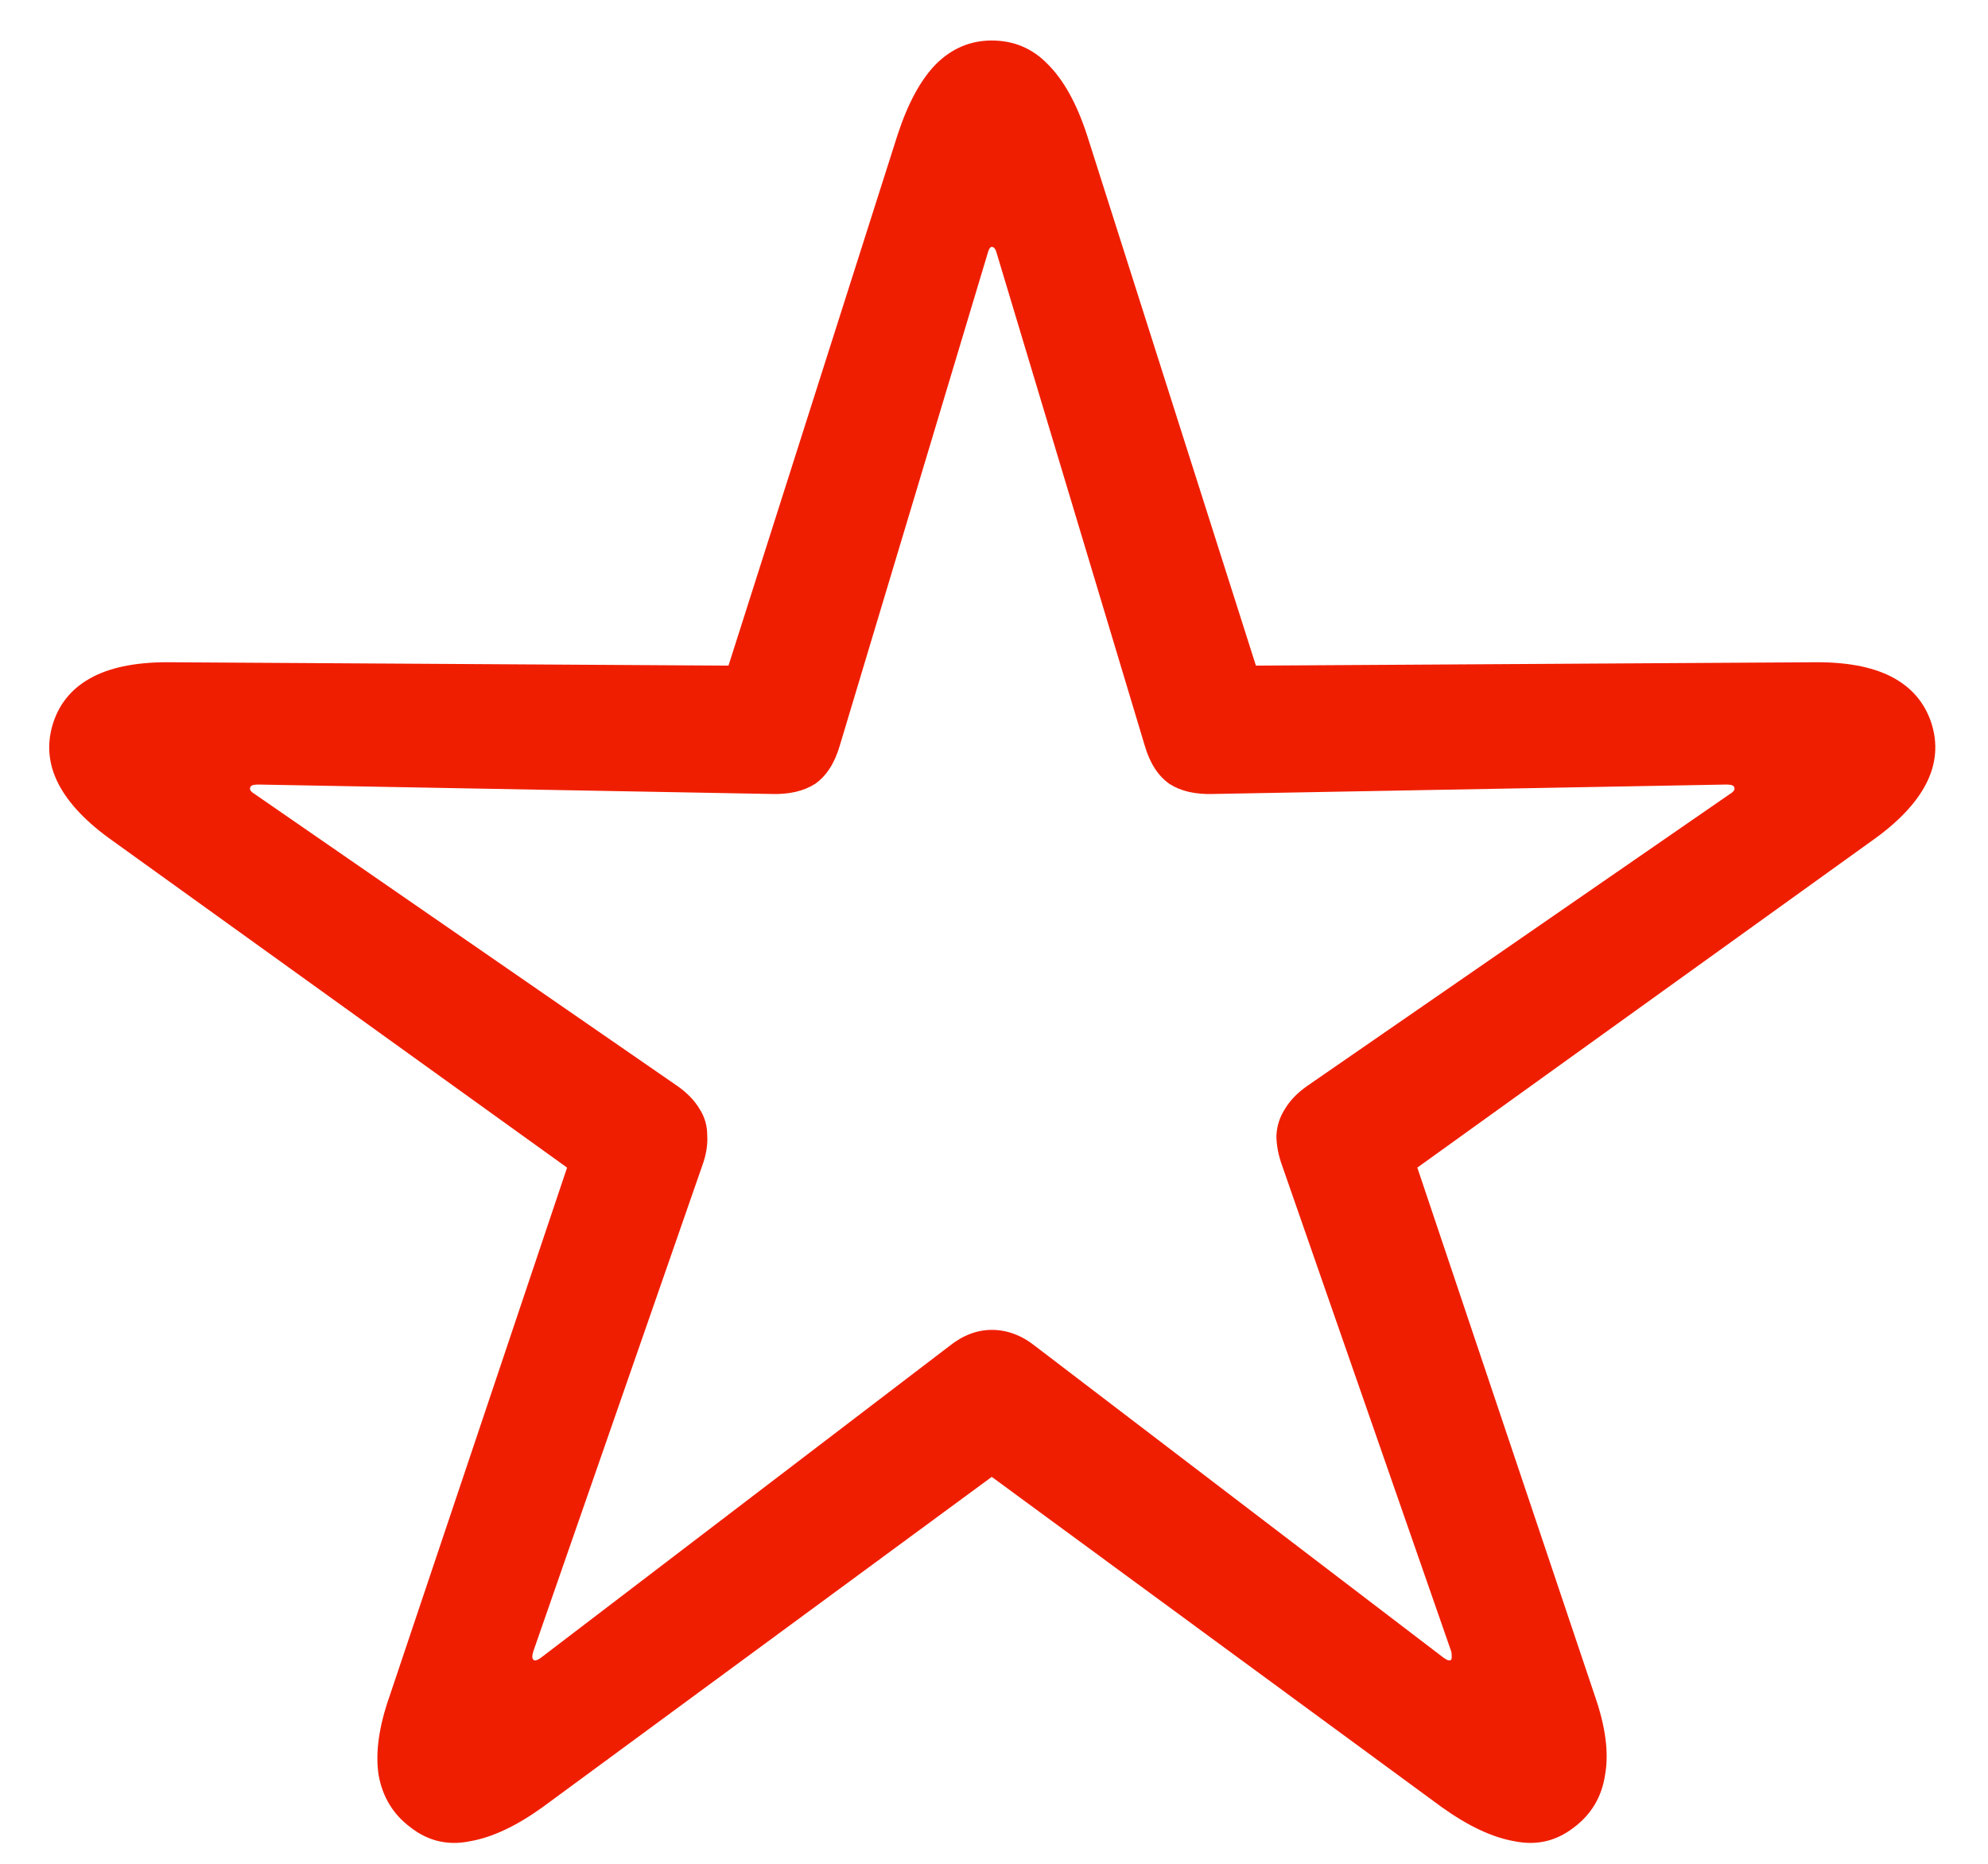 <svg width="16" height="15" viewBox="0 0 16 15" fill="none" xmlns="http://www.w3.org/2000/svg">
<path d="M3.307 14.709C3.165 14.604 3.079 14.463 3.047 14.285C3.02 14.107 3.049 13.896 3.136 13.649L4.564 9.397L0.914 6.772C0.7 6.622 0.552 6.467 0.47 6.308C0.388 6.148 0.374 5.984 0.429 5.815C0.483 5.651 0.59 5.528 0.75 5.446C0.91 5.364 1.121 5.326 1.386 5.33L5.863 5.357L7.224 1.085C7.306 0.834 7.408 0.645 7.531 0.518C7.659 0.39 7.809 0.326 7.982 0.326C8.16 0.326 8.311 0.39 8.434 0.518C8.561 0.645 8.666 0.834 8.748 1.085L10.108 5.357L14.586 5.33C14.85 5.326 15.062 5.364 15.222 5.446C15.381 5.528 15.488 5.651 15.543 5.815C15.598 5.984 15.584 6.148 15.502 6.308C15.42 6.467 15.272 6.622 15.058 6.772L11.407 9.397L12.836 13.649C12.922 13.896 12.95 14.107 12.918 14.285C12.891 14.463 12.806 14.604 12.665 14.709C12.524 14.818 12.364 14.855 12.187 14.818C12.009 14.787 11.815 14.695 11.605 14.545L7.982 11.886L4.366 14.545C4.157 14.695 3.963 14.787 3.785 14.818C3.607 14.855 3.448 14.818 3.307 14.709ZM4.291 13.355C4.3 13.369 4.321 13.365 4.353 13.342L7.641 10.833C7.75 10.746 7.864 10.703 7.982 10.703C8.105 10.703 8.222 10.746 8.331 10.833L11.619 13.342C11.651 13.365 11.671 13.369 11.681 13.355C11.685 13.346 11.685 13.326 11.681 13.294L10.32 9.384C10.288 9.297 10.273 9.215 10.273 9.138C10.277 9.06 10.3 8.99 10.341 8.926C10.382 8.857 10.441 8.796 10.519 8.741L13.923 6.39C13.955 6.371 13.966 6.353 13.957 6.335C13.953 6.321 13.932 6.314 13.896 6.314L9.76 6.39C9.618 6.394 9.502 6.367 9.411 6.308C9.32 6.244 9.254 6.141 9.213 6L8.023 2.042C8.014 2.006 8.001 1.987 7.982 1.987C7.969 1.987 7.957 2.006 7.948 2.042L6.759 6C6.718 6.141 6.652 6.244 6.561 6.308C6.469 6.367 6.353 6.394 6.212 6.39L2.076 6.314C2.04 6.314 2.019 6.321 2.015 6.335C2.006 6.353 2.017 6.371 2.049 6.39L5.453 8.741C5.531 8.796 5.59 8.857 5.631 8.926C5.672 8.99 5.692 9.06 5.692 9.138C5.697 9.215 5.683 9.297 5.651 9.384L4.291 13.294C4.282 13.326 4.282 13.346 4.291 13.355Z" fill="#F01E00"/>
</svg>
